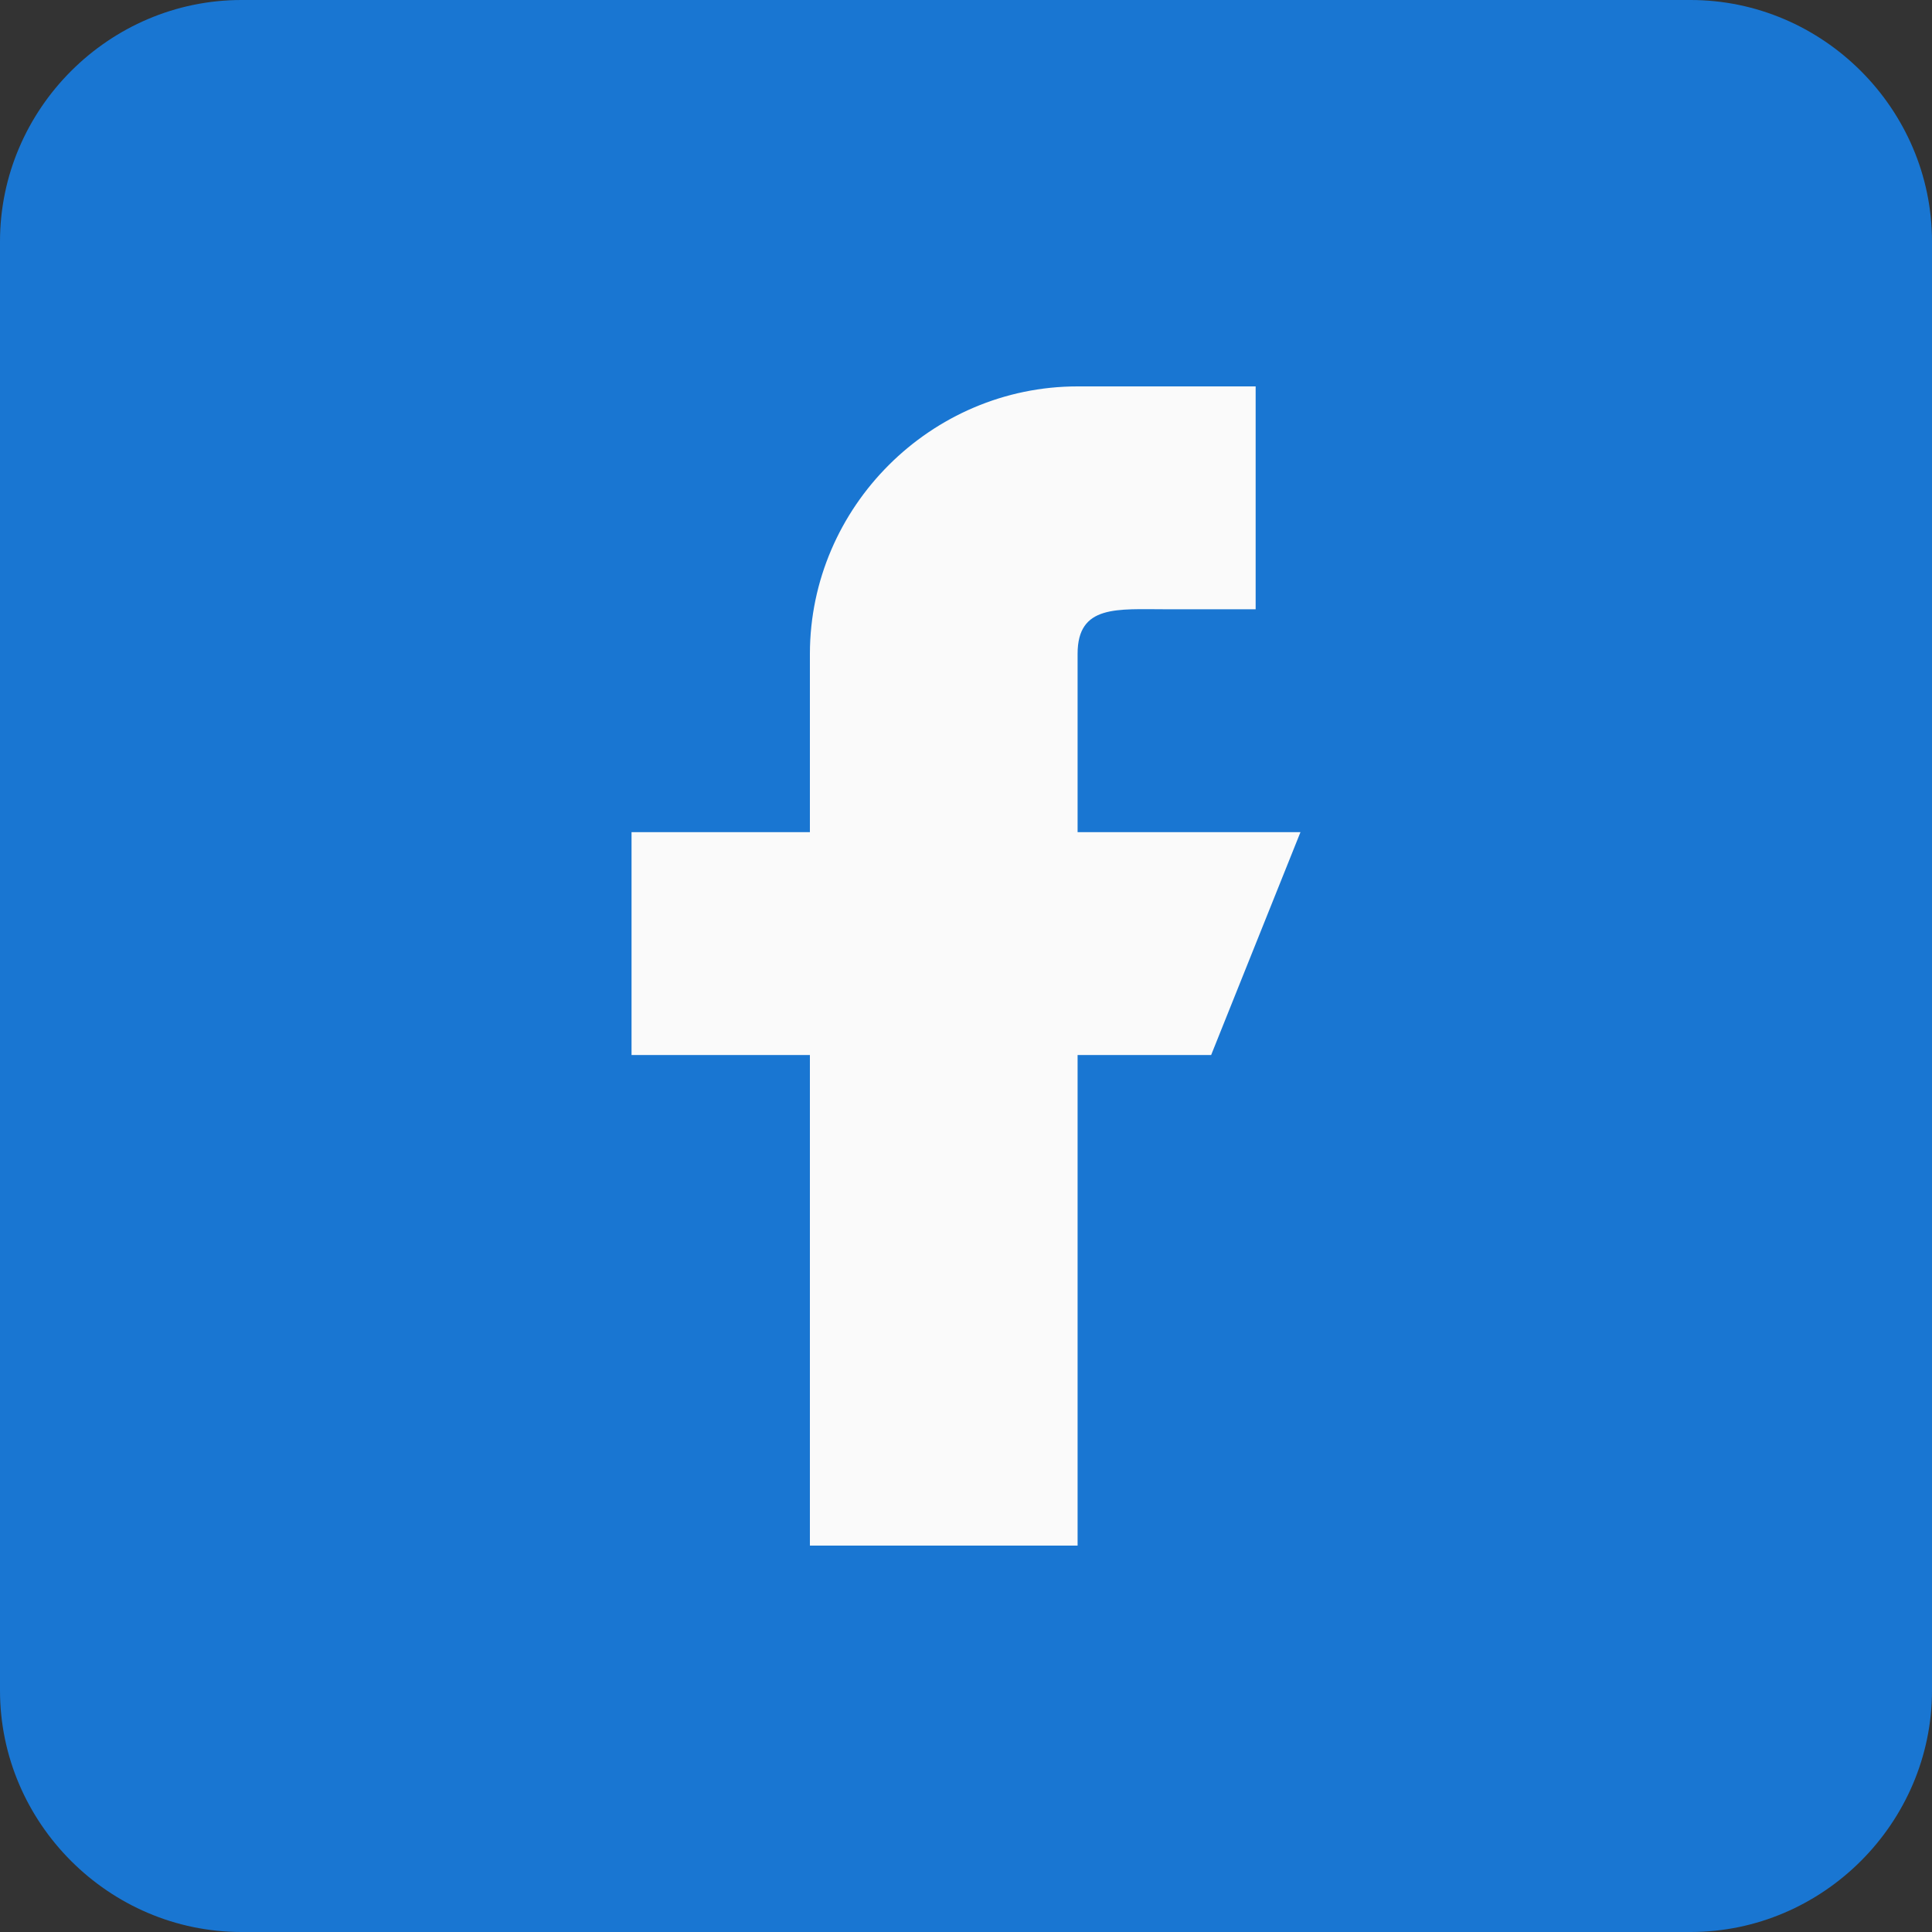<?xml version="1.0" encoding="UTF-8" standalone="no"?><!DOCTYPE svg PUBLIC "-//W3C//DTD SVG 1.1//EN" "http://www.w3.org/Graphics/SVG/1.1/DTD/svg11.dtd"><svg width="100%" height="100%" viewBox="0 0 50 50" version="1.1" xmlns="http://www.w3.org/2000/svg" xmlns:xlink="http://www.w3.org/1999/xlink" xml:space="preserve" xmlns:serif="http://www.serif.com/" style="fill-rule:evenodd;clip-rule:evenodd;stroke-linejoin:round;stroke-miterlimit:2;"><rect x="0" y="0" width="50" height="50" fill="#333333" stroke="none"/><path d="M43.75,0l-37.5,0c-3.429,0 -6.25,2.821 -6.25,6.25l0,37.5c0,3.429 2.821,6.25 6.25,6.25l37.5,0c3.429,0 6.25,-2.821 6.25,-6.25l0,-37.5c0,-3.429 -2.821,-6.25 -6.25,-6.25Z" style="fill:#1976d2;fill-rule:nonzero;"/><path d="M33.656,21.536l-5.768,0l-0,-4.616c-0,-1.277 1.026,-1.152 2.304,-1.152l2.304,0l0,-5.768l-4.608,0c-3.795,-0 -6.92,3.118 -6.928,6.913l0,4.623l-4.616,0l0,5.768l4.616,0l0,12.696l6.928,0l-0,-12.696l3.456,0l2.312,-5.768Z" style="fill:#fafafa;fill-rule:nonzero;"/></svg>